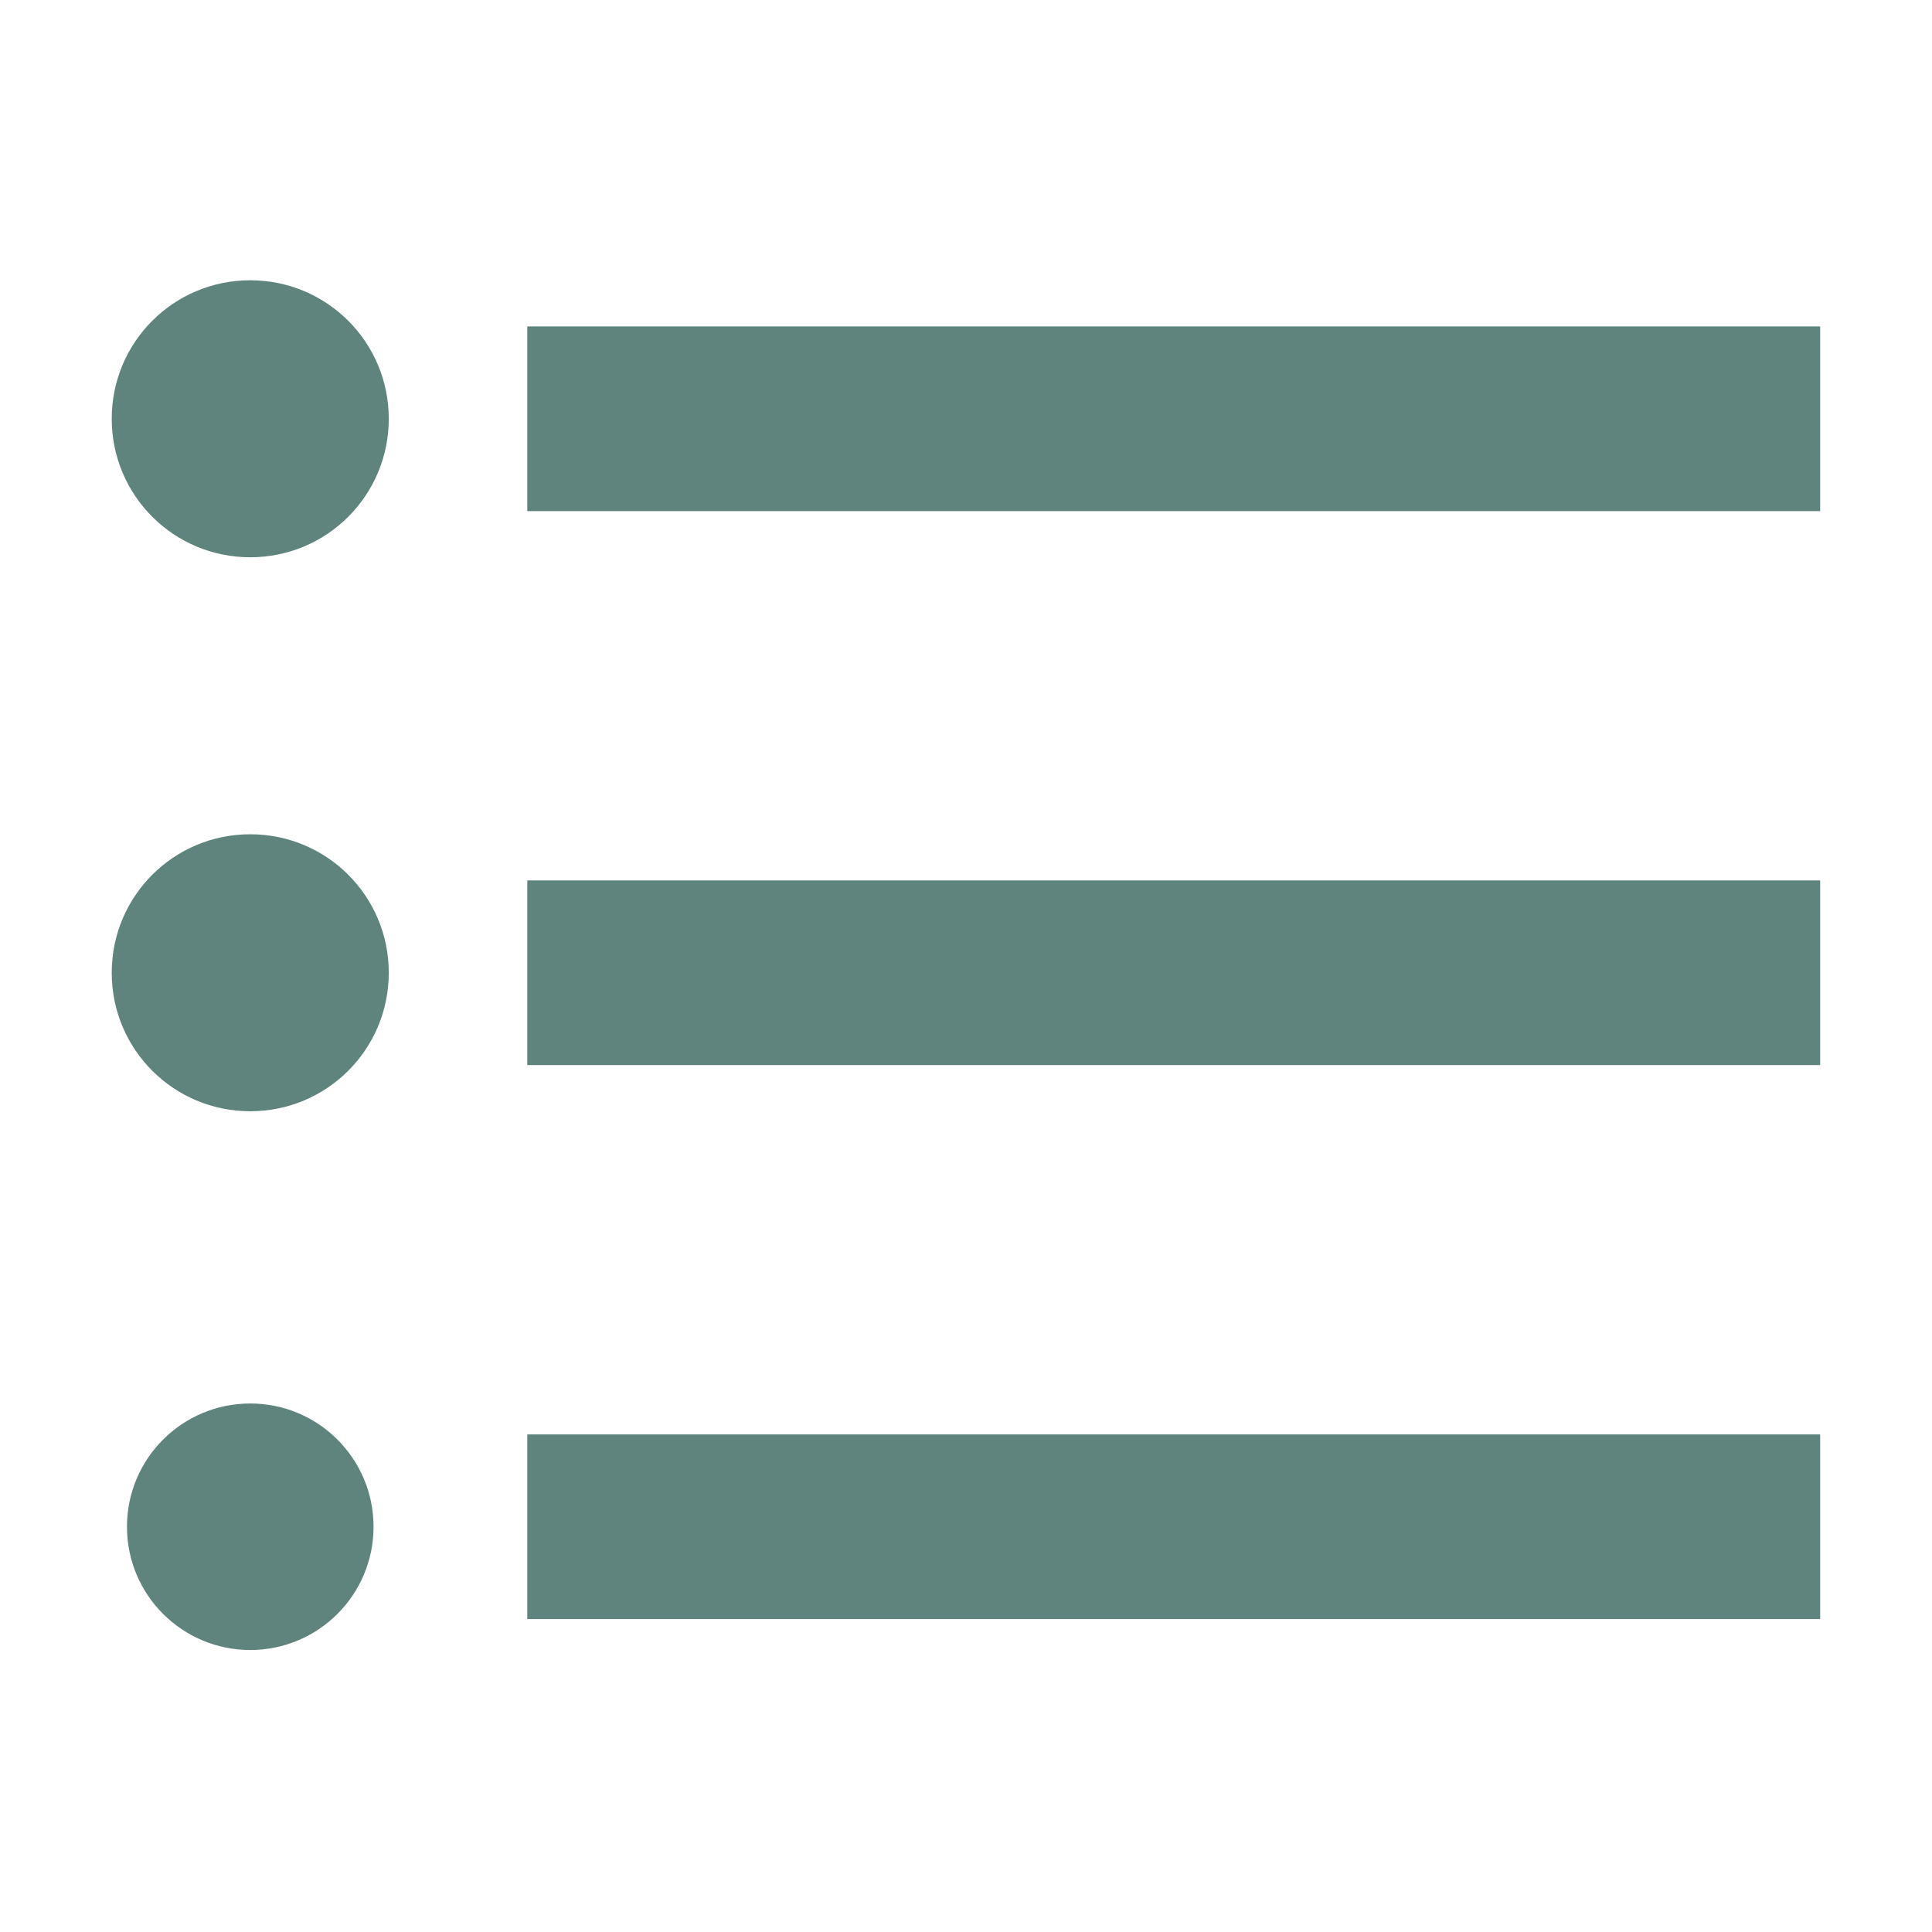 <?xml version="1.0" encoding="UTF-8"?> <svg xmlns="http://www.w3.org/2000/svg" width="1536" viewBox="0 0 1536 1536" height="1536"> <defs> <clipPath id="a"> <path d="M 88.832 222 L 1447.082 222 L 1447.082 1312 L 88.832 1312 Z M 88.832 222"></path> </clipPath> </defs> <g clip-path="url(#a)"> <path fill="#5F847E" d="M 198.961 663.266 C 138.023 663.266 88.832 712.445 88.832 773.375 C 88.832 834.301 138.023 883.48 198.961 883.48 C 259.898 883.48 309.09 834.301 309.09 773.375 C 309.09 712.445 259.898 663.266 198.961 663.266 Z M 198.961 222.828 C 138.023 222.828 88.832 272.008 88.832 332.938 C 88.832 393.863 138.023 443.047 198.961 443.047 C 259.898 443.047 309.09 393.863 309.09 332.938 C 309.09 272.008 259.898 222.828 198.961 222.828 Z M 198.961 1115.812 C 145 1115.812 100.949 1159.488 100.949 1213.809 C 100.949 1268.129 145 1311.809 198.961 1311.809 C 252.926 1311.809 296.977 1268.129 296.977 1213.809 C 296.977 1159.488 252.926 1115.812 198.961 1115.812 Z M 419.219 1287.215 L 1447.082 1287.215 L 1447.082 1140.402 L 419.219 1140.402 Z M 419.219 846.781 L 1447.082 846.781 L 1447.082 699.969 L 419.219 699.969 Z M 419.219 259.531 L 419.219 406.344 L 1447.082 406.344 L 1447.082 259.531 Z M 419.219 259.531"></path> </g> </svg> 